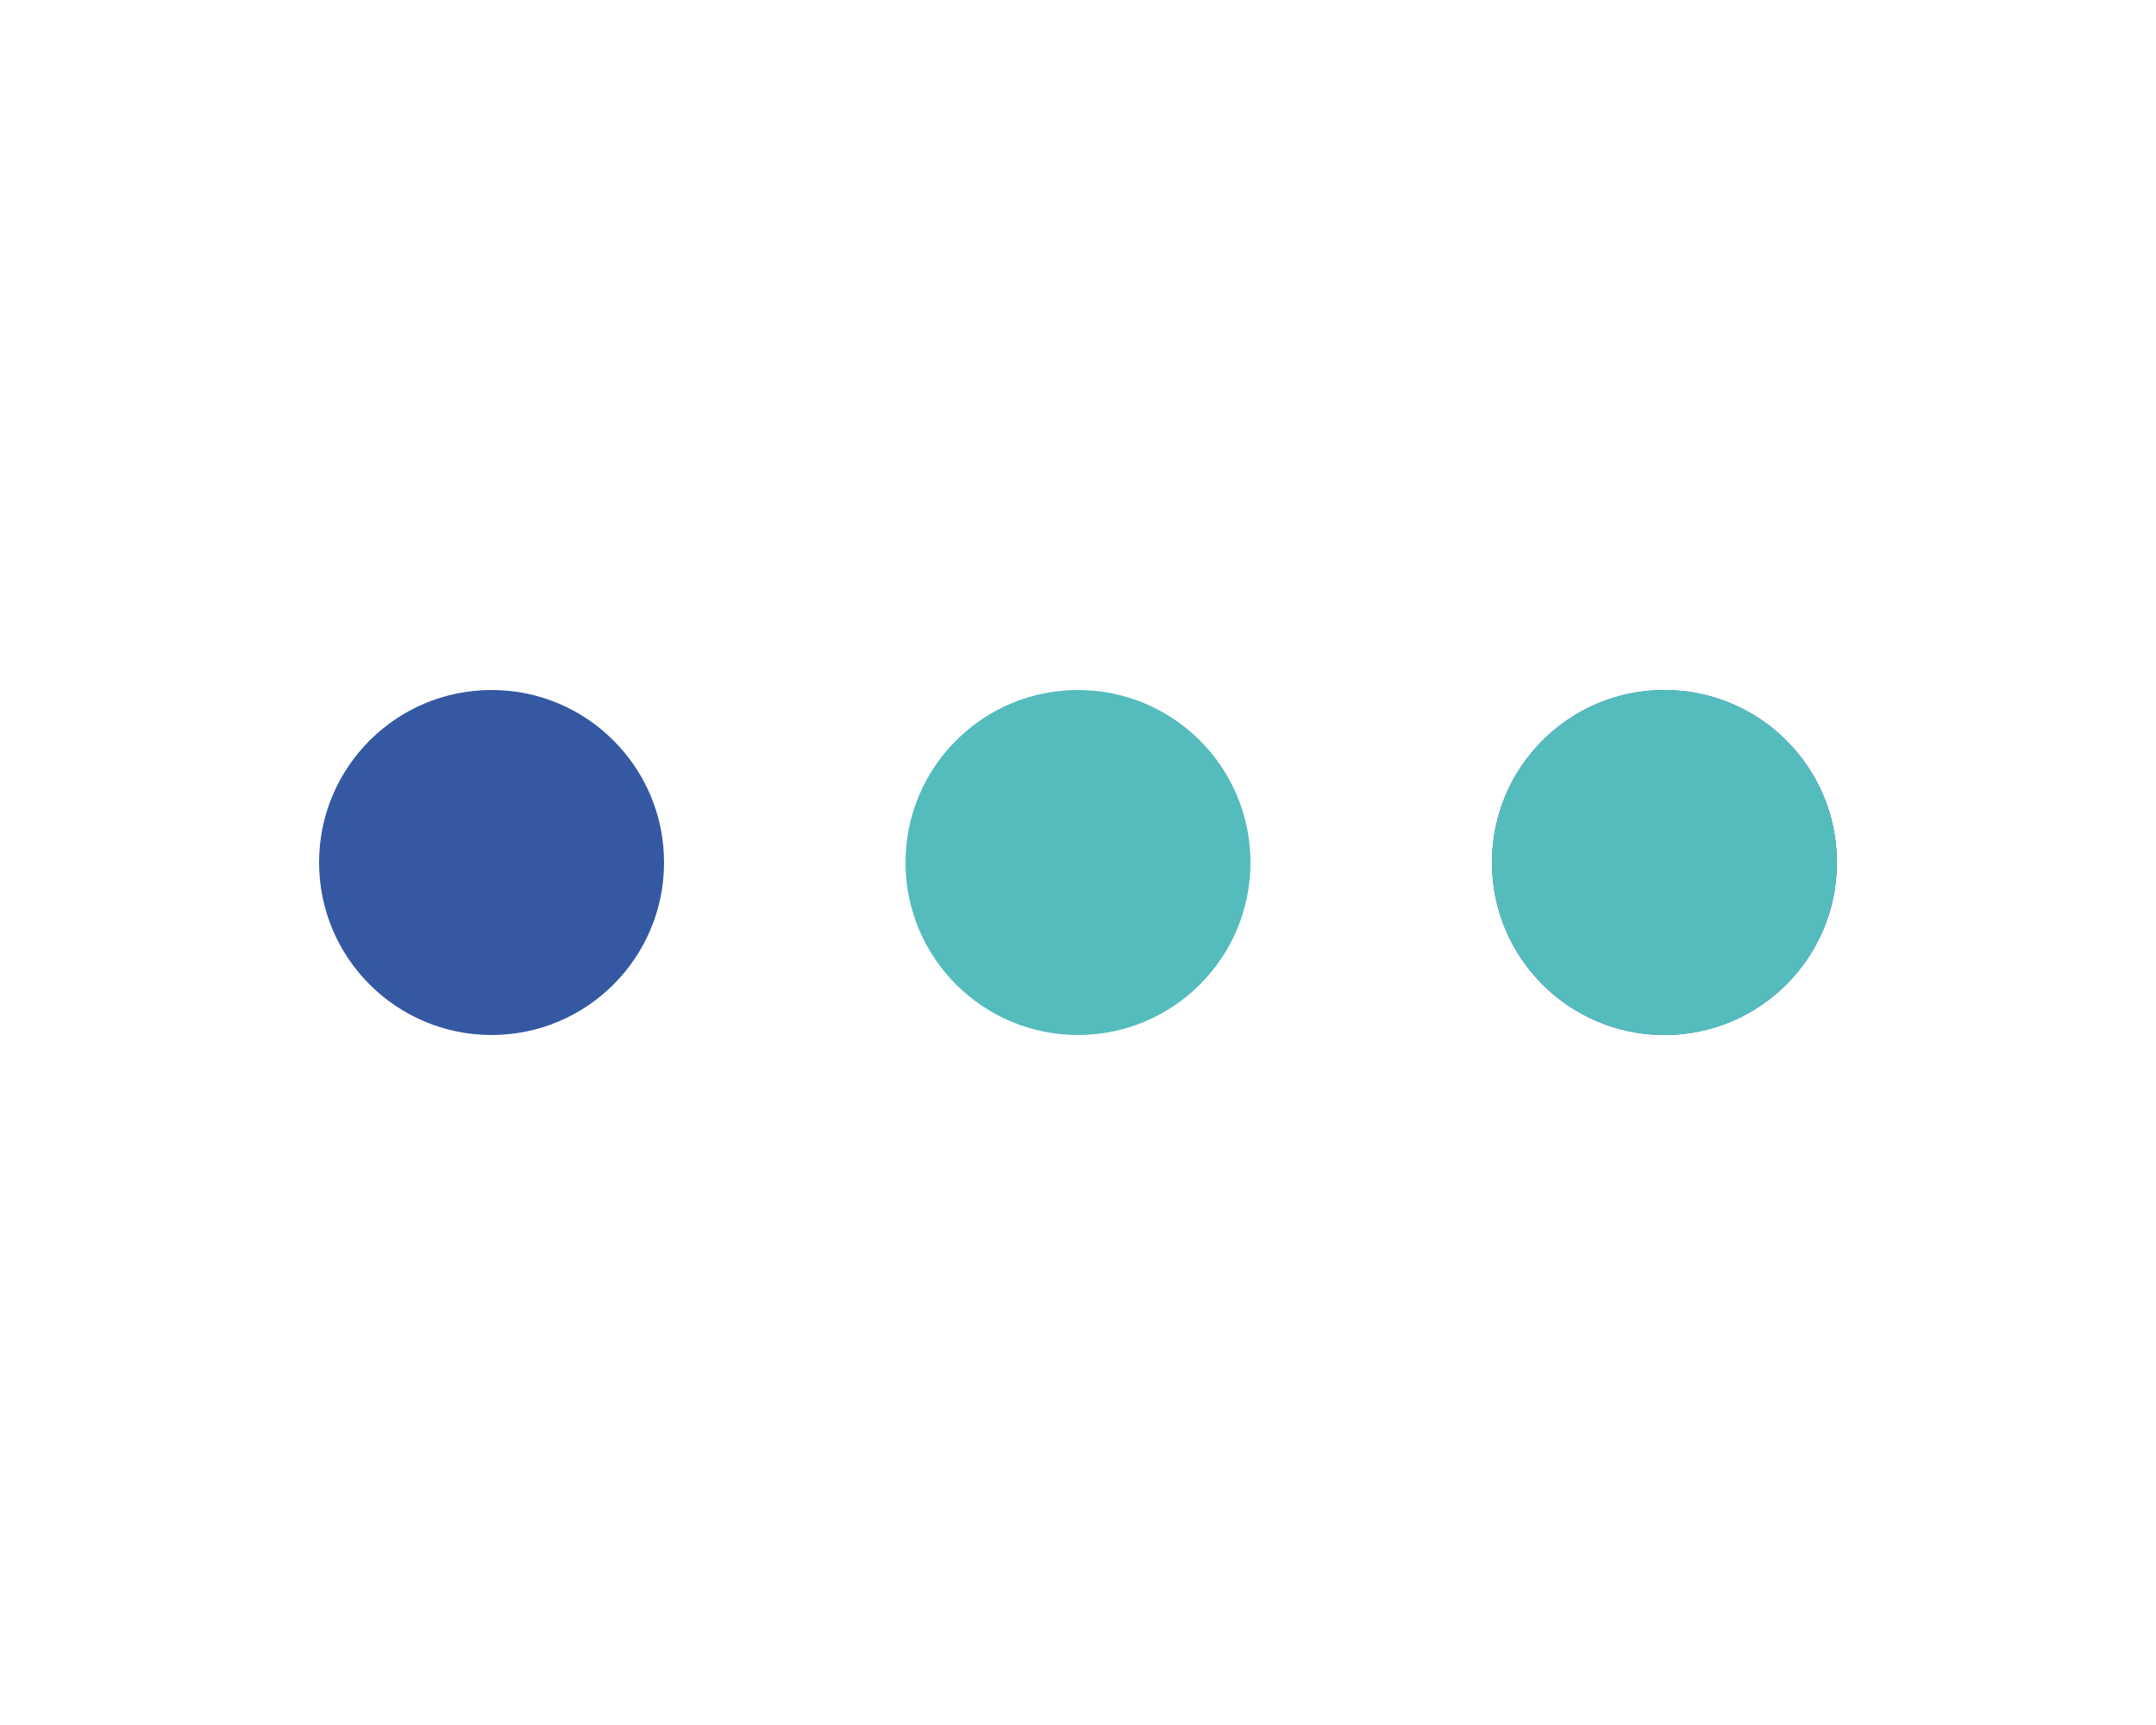 <?xml version="1.0" encoding="utf-8"?>
<svg width='50px' height='40px' xmlns="http://www.w3.org/2000/svg" viewBox="0 0 100 100" preserveAspectRatio="xMidYMid" class="uil-ellipsis">
	<circle cx="16" cy="50" r="10" fill="#3558A2" transform="rotate(0 50 50)">
		<animate id="anir11" attributeName="r" from="0" to="10" begin="0s;anir14.end" dur="0.625s" fill="freeze"></animate>
		<animate id="anir12" attributeName="r" from="10" to="10" begin="anir11.end" dur="3.125s" fill="freeze"></animate>
		<animate id="anir13" attributeName="r" from="10" to="0" begin="anir12.end" dur="0.625s" fill="freeze"></animate>
		<animate id="anir14" attributeName="r" from="0" to="0" begin="anir13.end" dur="0.625s" fill="freeze"></animate>
		<animate id="anix11" attributeName="cx" from="16" to="16" begin="0s;anix18.end" dur="0.625s" fill="freeze"></animate>
		<animate id="anix12" attributeName="cx" from="16" to="16" begin="anix11.end" dur="0.625s" fill="freeze"></animate>
		<animate id="anix13" attributeName="cx" from="16" to="50" begin="anix12.end" dur="0.625s" fill="freeze"></animate>
		<animate id="anix14" attributeName="cx" from="50" to="50" begin="anix13.end" dur="0.625s" fill="freeze"></animate>
		<animate id="anix10" attributeName="cx" from="50" to="84" begin="anix14.end" dur="0.625s" fill="freeze"></animate>
		<animate id="anix16" attributeName="cx" from="84" to="84" begin="anix10.end" dur="0.625s" fill="freeze"></animate>
		<animate id="anix17" attributeName="cx" from="84" to="84" begin="anix16.end" dur="0.625s" fill="freeze"></animate>
		<animate id="anix18" attributeName="cx" from="84" to="16" begin="anix17.end" dur="0.625s" fill="freeze"></animate>
	</circle>
	<circle cx="50" cy="50" r="10" fill="#55bcbe" transform="rotate(0 50 50)">
		<animate id="anir21" attributeName="r" from="10" to="10" begin="0s;anir25.end" dur="2.5s" fill="freeze"></animate>
		<animate id="anir22" attributeName="r" from="10" to="0" begin="anir21.end" dur="0.625s" fill="freeze"></animate>
		<animate id="anir23" attributeName="r" from="0" to="0" begin="anir22.end" dur="0.625s" fill="freeze"></animate>
		<animate id="anir24" attributeName="r" from="0" to="10" begin="anir23.end" dur="0.625s" fill="freeze"></animate>
		<animate id="anir25" attributeName="r" from="10" to="10" begin="anir24.end" dur="0.625s" fill="freeze"></animate>
		<animate id="anix21" attributeName="cx" from="16" to="50" begin="0s;anix28.end" dur="0.625s" fill="freeze"></animate>
		<animate id="anix22" attributeName="cx" from="50" to="50" begin="anix21.end" dur="0.625s" fill="freeze"></animate>
		<animate id="anix23" attributeName="cx" from="50" to="84" begin="anix22.end" dur="0.625s" fill="freeze"></animate>
		<animate id="anix24" attributeName="cx" from="84" to="84" begin="anix23.end" dur="0.625s" fill="freeze"></animate>
		<animate id="anix25" attributeName="cx" from="84" to="84" begin="anix24.end" dur="0.625s" fill="freeze"></animate>
		<animate id="anix26" attributeName="cx" from="84" to="16" begin="anix25.end" dur="0.625s" fill="freeze"></animate>
		<animate id="anix27" attributeName="cx" from="16" to="16" begin="anix26.end" dur="0.625s" fill="freeze"></animate>
		<animate id="anix28" attributeName="cx" from="16" to="16" begin="anix27.end" dur="0.625s" fill="freeze"></animate>
	</circle>
	<circle cx="84" cy="50" r="10" fill="#3558A2" transform="rotate(0 50 50)">
		<animate id="anir31" attributeName="r" from="10" to="10" begin="0s;anir35.end" dur="1.25s" fill="freeze"></animate>
		<animate id="anir32" attributeName="r" from="10" to="0" begin="anir31.end" dur="0.625s" fill="freeze"></animate>
		<animate id="anir33" attributeName="r" from="0" to="0" begin="anir32.end" dur="0.625s" fill="freeze"></animate>
		<animate id="anir34" attributeName="r" from="0" to="10" begin="anir33.end" dur="0.625s" fill="freeze"></animate>
		<animate id="anir35" attributeName="r" from="10" to="10" begin="anir34.end" dur="1.875s" fill="freeze"></animate>
		<animate id="anix31" attributeName="cx" from="50" to="84" begin="0s;anix38.end" dur="0.625s" fill="freeze"></animate>
		<animate id="anix32" attributeName="cx" from="84" to="84" begin="anix31.end" dur="0.625s" fill="freeze"></animate>
		<animate id="anix33" attributeName="cx" from="84" to="84" begin="anix32.end" dur="0.625s" fill="freeze"></animate>
		<animate id="anix34" attributeName="cx" from="84" to="16" begin="anix33.end" dur="0.625s" fill="freeze"></animate>
		<animate id="anix35" attributeName="cx" from="16" to="16" begin="anix34.end" dur="0.625s" fill="freeze"></animate>
		<animate id="anix36" attributeName="cx" from="16" to="16" begin="anix35.end" dur="0.625s" fill="freeze"></animate>
		<animate id="anix37" attributeName="cx" from="16" to="50" begin="anix36.end" dur="0.625s" fill="freeze"></animate>
		<animate id="anix38" attributeName="cx" from="50" to="50" begin="anix37.end" dur="0.625s" fill="freeze"></animate>
	</circle>
	<circle cx="84" cy="50" r="10" fill="#55bcbe" transform="rotate(0 50 50)">
		<animate id="anir41" attributeName="r" from="10" to="0" begin="0s;anir44.end" dur="0.625s" fill="freeze"></animate>
		<animate id="anir42" attributeName="r" from="0" to="0" begin="anir41.end" dur="0.625s" fill="freeze"></animate>
		<animate id="anir43" attributeName="r" from="0" to="10" begin="anir42.end" dur="0.625s" fill="freeze"></animate>
		<animate id="anir44" attributeName="r" from="10" to="10" begin="anir43.end" dur="3.125s" fill="freeze"></animate>
		<animate id="anix41" attributeName="cx" from="84" to="84" begin="0s;anix48.end" dur="0.625s" fill="freeze"></animate>
		<animate id="anix42" attributeName="cx" from="84" to="16" begin="anix41.end" dur="0.625s" fill="freeze"></animate>
		<animate id="anix43" attributeName="cx" from="16" to="16" begin="anix42.end" dur="0.625s" fill="freeze"></animate>
		<animate id="anix44" attributeName="cx" from="16" to="16" begin="anix43.end" dur="0.625s" fill="freeze"></animate>
		<animate id="anix45" attributeName="cx" from="16" to="50" begin="anix44.end" dur="0.625s" fill="freeze"></animate>
		<animate id="anix46" attributeName="cx" from="50" to="50" begin="anix45.end" dur="0.625s" fill="freeze"></animate>
		<animate id="anix47" attributeName="cx" from="50" to="84" begin="anix46.end" dur="0.625s" fill="freeze"></animate>
		<animate id="anix48" attributeName="cx" from="84" to="84" begin="anix47.end" dur="0.625s" fill="freeze"></animate>
	</circle>
</svg>